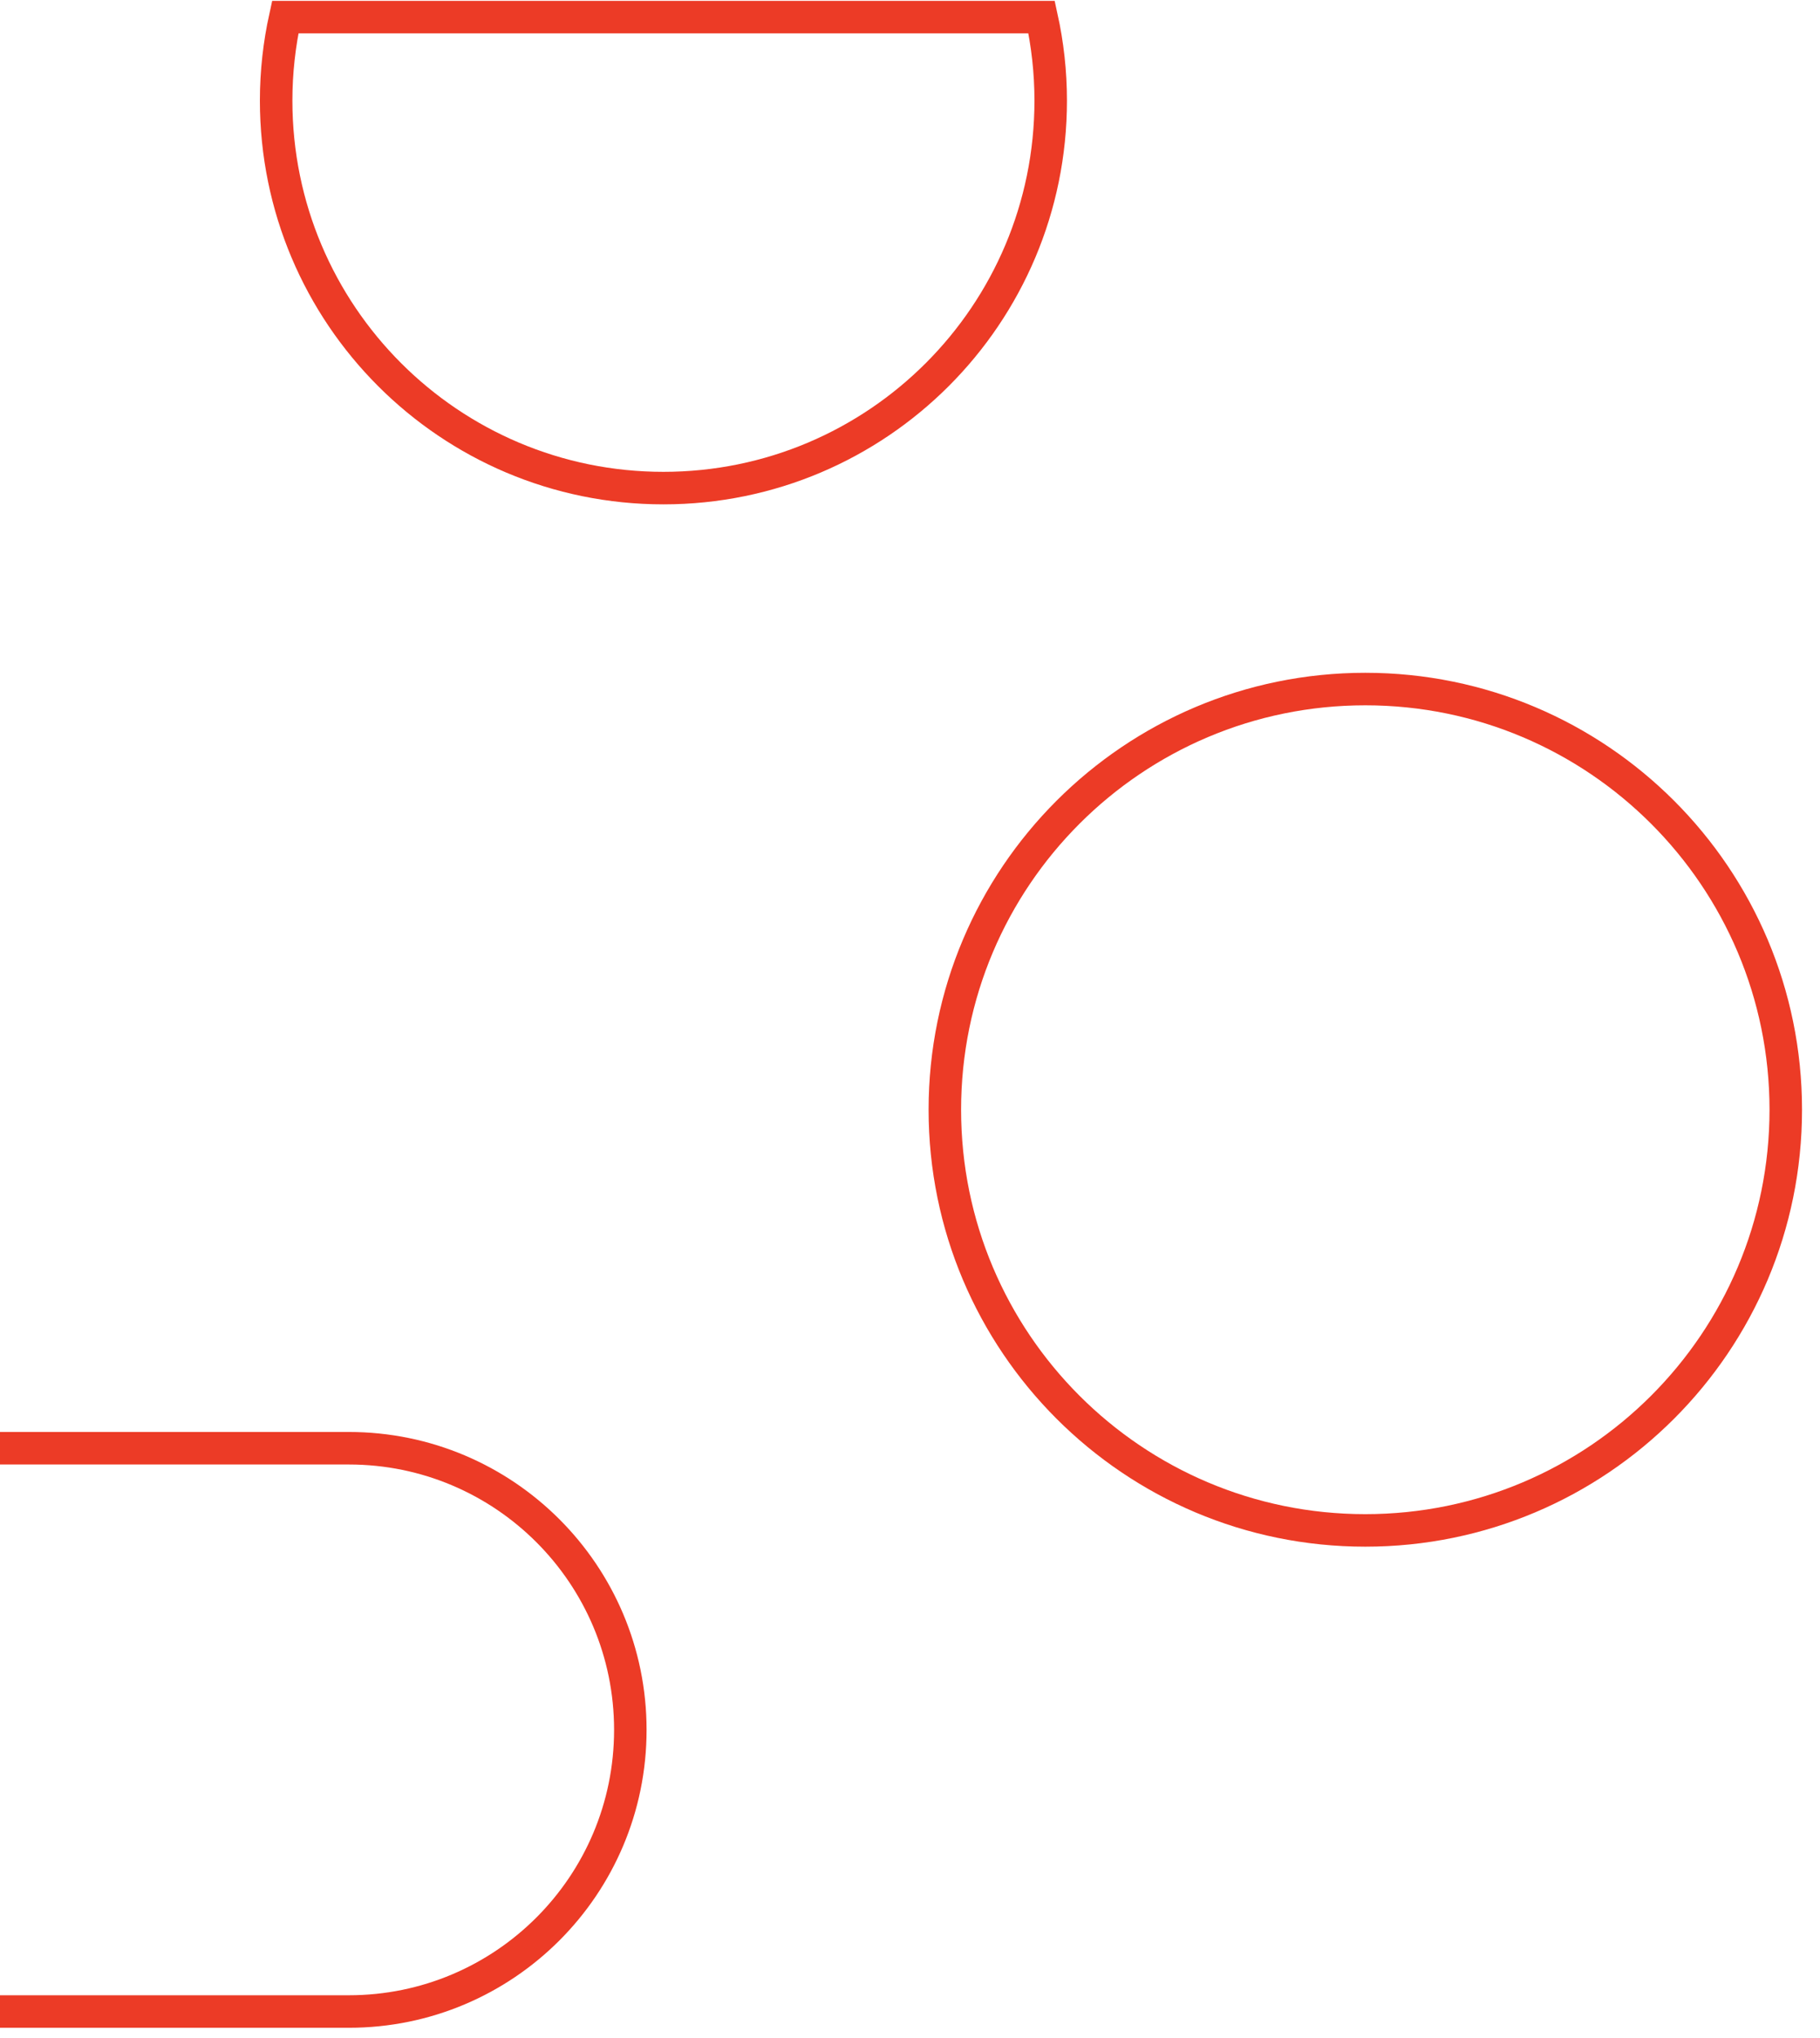 <svg height="94" viewBox="0 0 84 94" width="84" xmlns="http://www.w3.org/2000/svg"><g fill="none" fill-rule="evenodd" stroke="#ec3b26" stroke-width="1.5" transform="translate(0 .79)"><path d="m82.42 50.402c0 10.718-8.689 19.406-19.406 19.406-10.718 0-19.406-8.688-19.406-19.406s8.689-19.406 19.406-19.406c10.717 0 19.406 8.688 19.406 19.406z"/><path d="m13.165 0c-.273 1.241-.42 2.528-.42 3.85 0 9.872 8.003 17.876 17.875 17.876 9.872 0 17.874-8.003 17.874-17.876 0-1.322-.147-2.609-.42-3.85z"/><path d="m0 66.017h16.1c7.175 0 12.992 5.817 12.992 12.992 0 7.175-5.817 12.992-12.992 12.992h-16.1"/></g></svg>